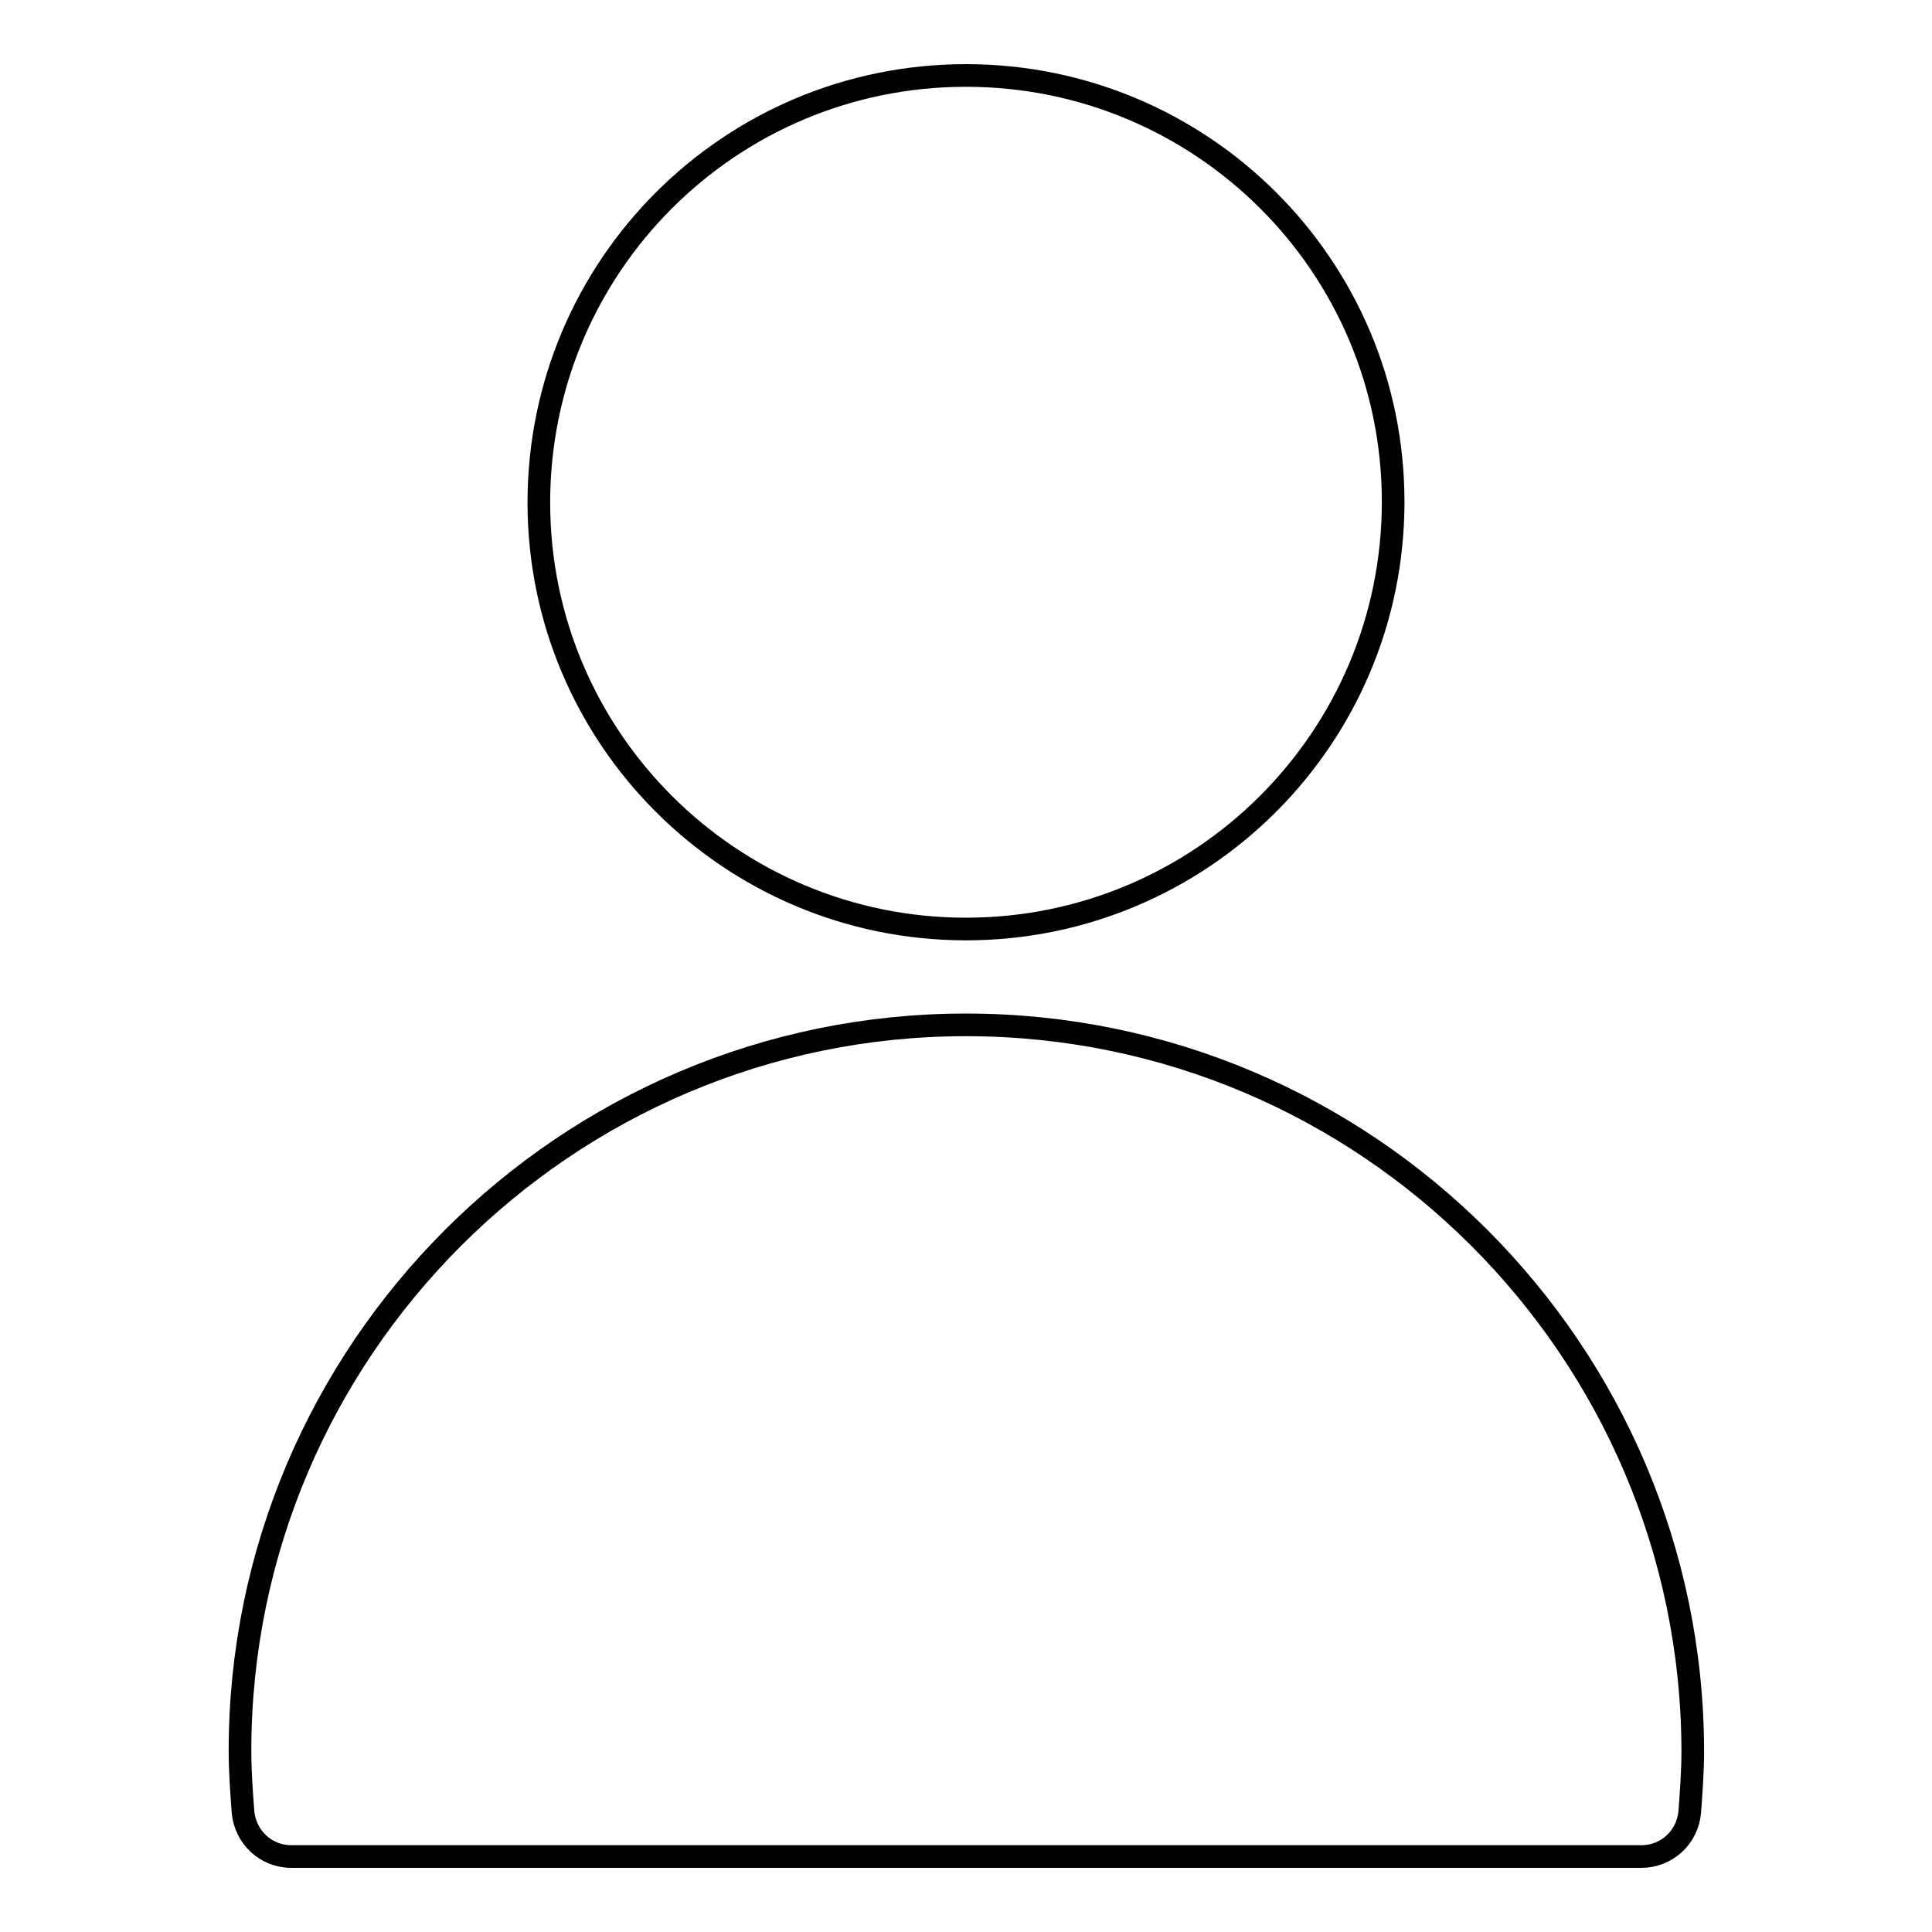 <?xml version="1.0" encoding="utf-8"?>
<!-- Svg Vector Icons : http://www.onlinewebfonts.com/icon -->
<!DOCTYPE svg PUBLIC "-//W3C//DTD SVG 1.1//EN" "http://www.w3.org/Graphics/SVG/1.1/DTD/svg11.dtd">
<svg version="1.1" xmlns="http://www.w3.org/2000/svg" xmlns:xlink="http://www.w3.org/1999/xlink" x="0px" y="0px" viewBox="0 0 256 256" enable-background="new 0 0 256 256" xml:space="preserve">
<g><g><path stroke-width="3" fill-opacity="0" stroke="#000000"  d="M128,135.8C75,135.8,31.8,179,31.8,232c0,2.7,0.2,5.4,0.4,8.1c0.3,3.3,3,5.9,6.4,5.9h178.9c3.3,0,6.1-2.5,6.4-5.9c0.2-2.7,0.4-5.4,0.4-8.1C224.2,179,181.1,135.8,128,135.8z"/><path stroke-width="3" fill-opacity="0" stroke="#000000"  d="M128,123.1c31.2,0,56.6-25.3,56.6-56.6S159.2,10,128,10c-31.3,0-56.6,25.3-56.6,56.6C71.4,97.8,96.8,123.1,128,123.1z"/></g></g>
</svg>